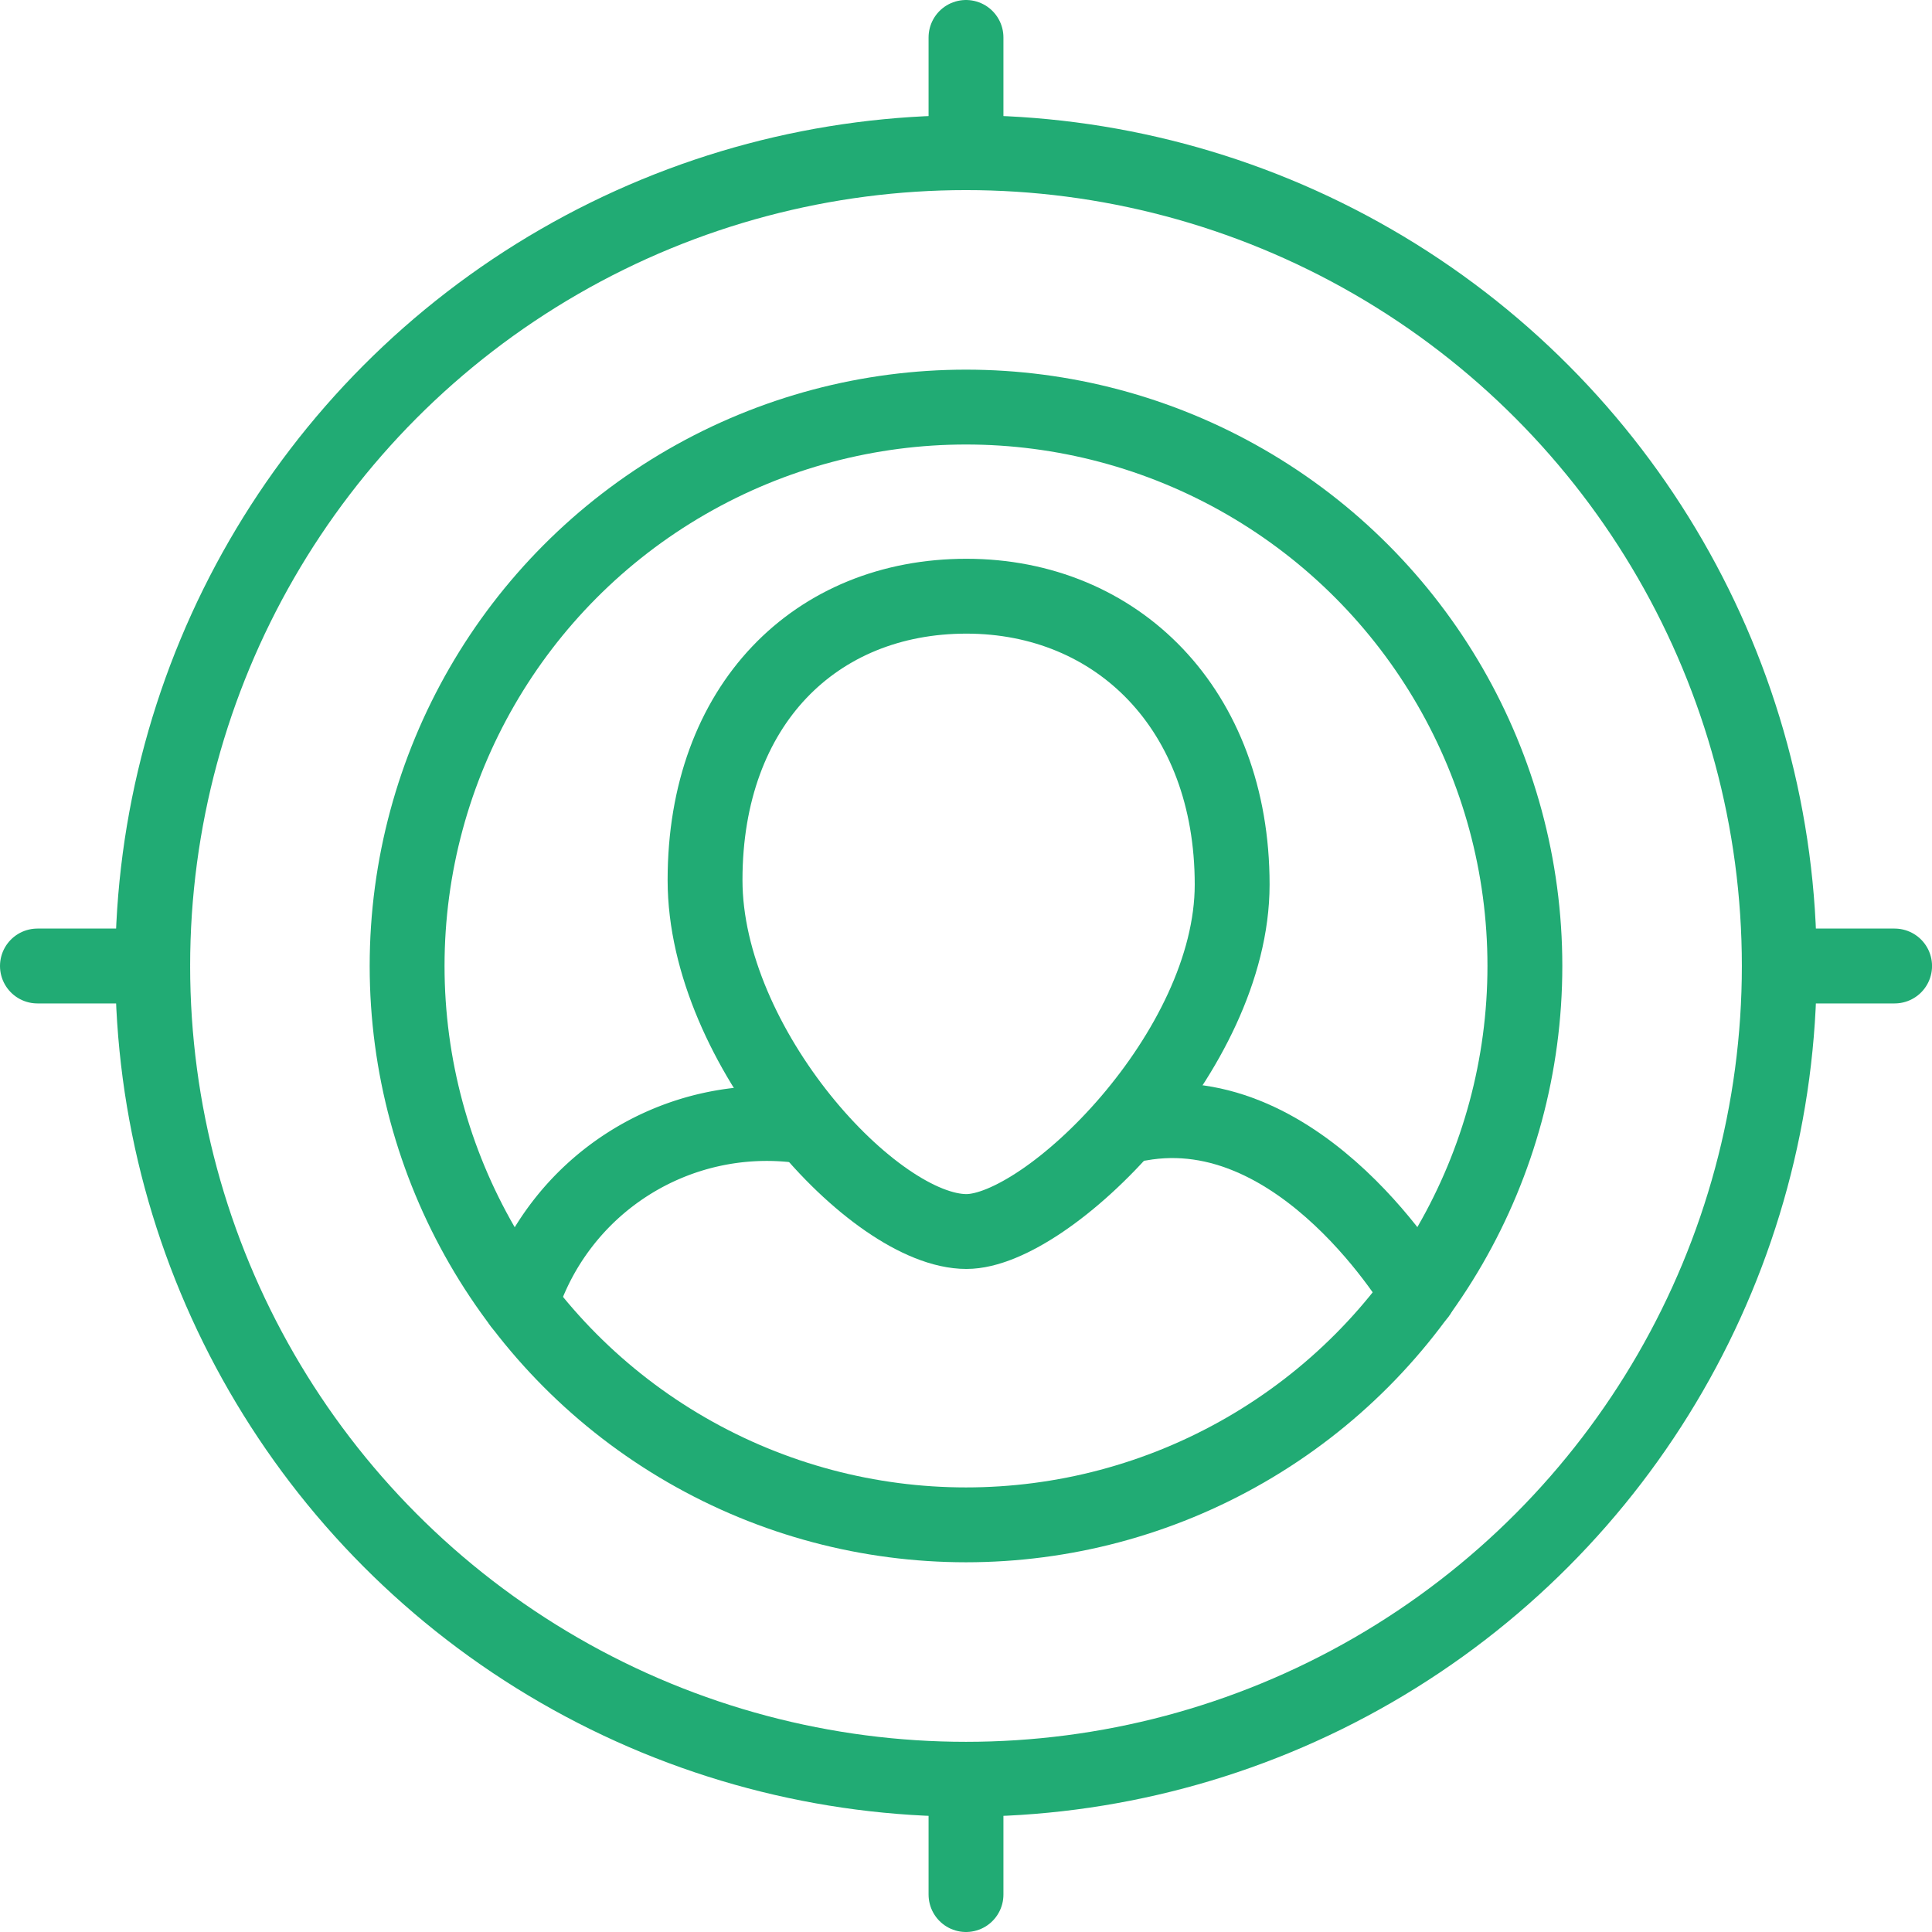 <svg xmlns="http://www.w3.org/2000/svg" width="51.618" height="51.618" viewBox="0 0 51.618 51.618">
  <g id="Group_53" data-name="Group 53" transform="translate(0.105 0.105)">
    <g id="Group_54" data-name="Group 54" transform="translate(0 -0.001)">
      <circle id="Ellipse_8" data-name="Ellipse 8" cx="21.729" cy="21.729" r="21.729" transform="translate(3.975 3.975)" fill="none" stroke="#21ab74" stroke-miterlimit="10" stroke-width="2"/>
      <circle id="Ellipse_9" data-name="Ellipse 9" cx="14.932" cy="14.932" r="14.932" transform="translate(10.772 10.772)" fill="none" stroke="#21ab74" stroke-miterlimit="10" stroke-width="2"/>
      <line id="Line_26" data-name="Line 26" y1="3.08" transform="translate(25.704 0.896)" fill="none" stroke="#21ab74" stroke-linecap="round" stroke-miterlimit="10" stroke-width="2"/>
      <line id="Line_27" data-name="Line 27" y1="3.08" transform="translate(25.704 47.434)" fill="none" stroke="#21ab74" stroke-linecap="round" stroke-miterlimit="10" stroke-width="2"/>
      <line id="Line_28" data-name="Line 28" x1="3.08" transform="translate(47.434 25.705)" fill="none" stroke="#21ab74" stroke-linecap="round" stroke-miterlimit="10" stroke-width="2"/>
      <line id="Line_29" data-name="Line 29" x1="3.08" transform="translate(0.895 25.705)" fill="none" stroke="#21ab74" stroke-linecap="round" stroke-miterlimit="10" stroke-width="2"/>
      <path id="Path_767" data-name="Path 767" d="M107.943,238.671a6.894,6.894,0,0,1,7.45-4.759" transform="translate(-94.136 -203.943)" fill="none" stroke="#21ab74" stroke-linecap="round" stroke-miterlimit="10" stroke-width="2"/>
      <path id="Path_768" data-name="Path 768" d="M244.7,237.884s-3.112-5.336-7.446-4.557" transform="translate(-206.902 -203.413)" fill="none" stroke="#21ab74" stroke-linecap="round" stroke-miterlimit="10" stroke-width="2"/>
      <path id="Path_769" data-name="Path 769" d="M160.51,131.411c0,4.454-4.936,9.27-7.1,9.27-2.468,0-6.983-4.936-6.983-9.39,0-4.687,2.96-7.584,6.983-7.584S160.51,126.723,160.51,131.411Z" transform="translate(-127.695 -107.882)" fill="none" stroke="#21ab74" stroke-linecap="round" stroke-miterlimit="10" stroke-width="2"/>
    </g>
  </g>
</svg>
